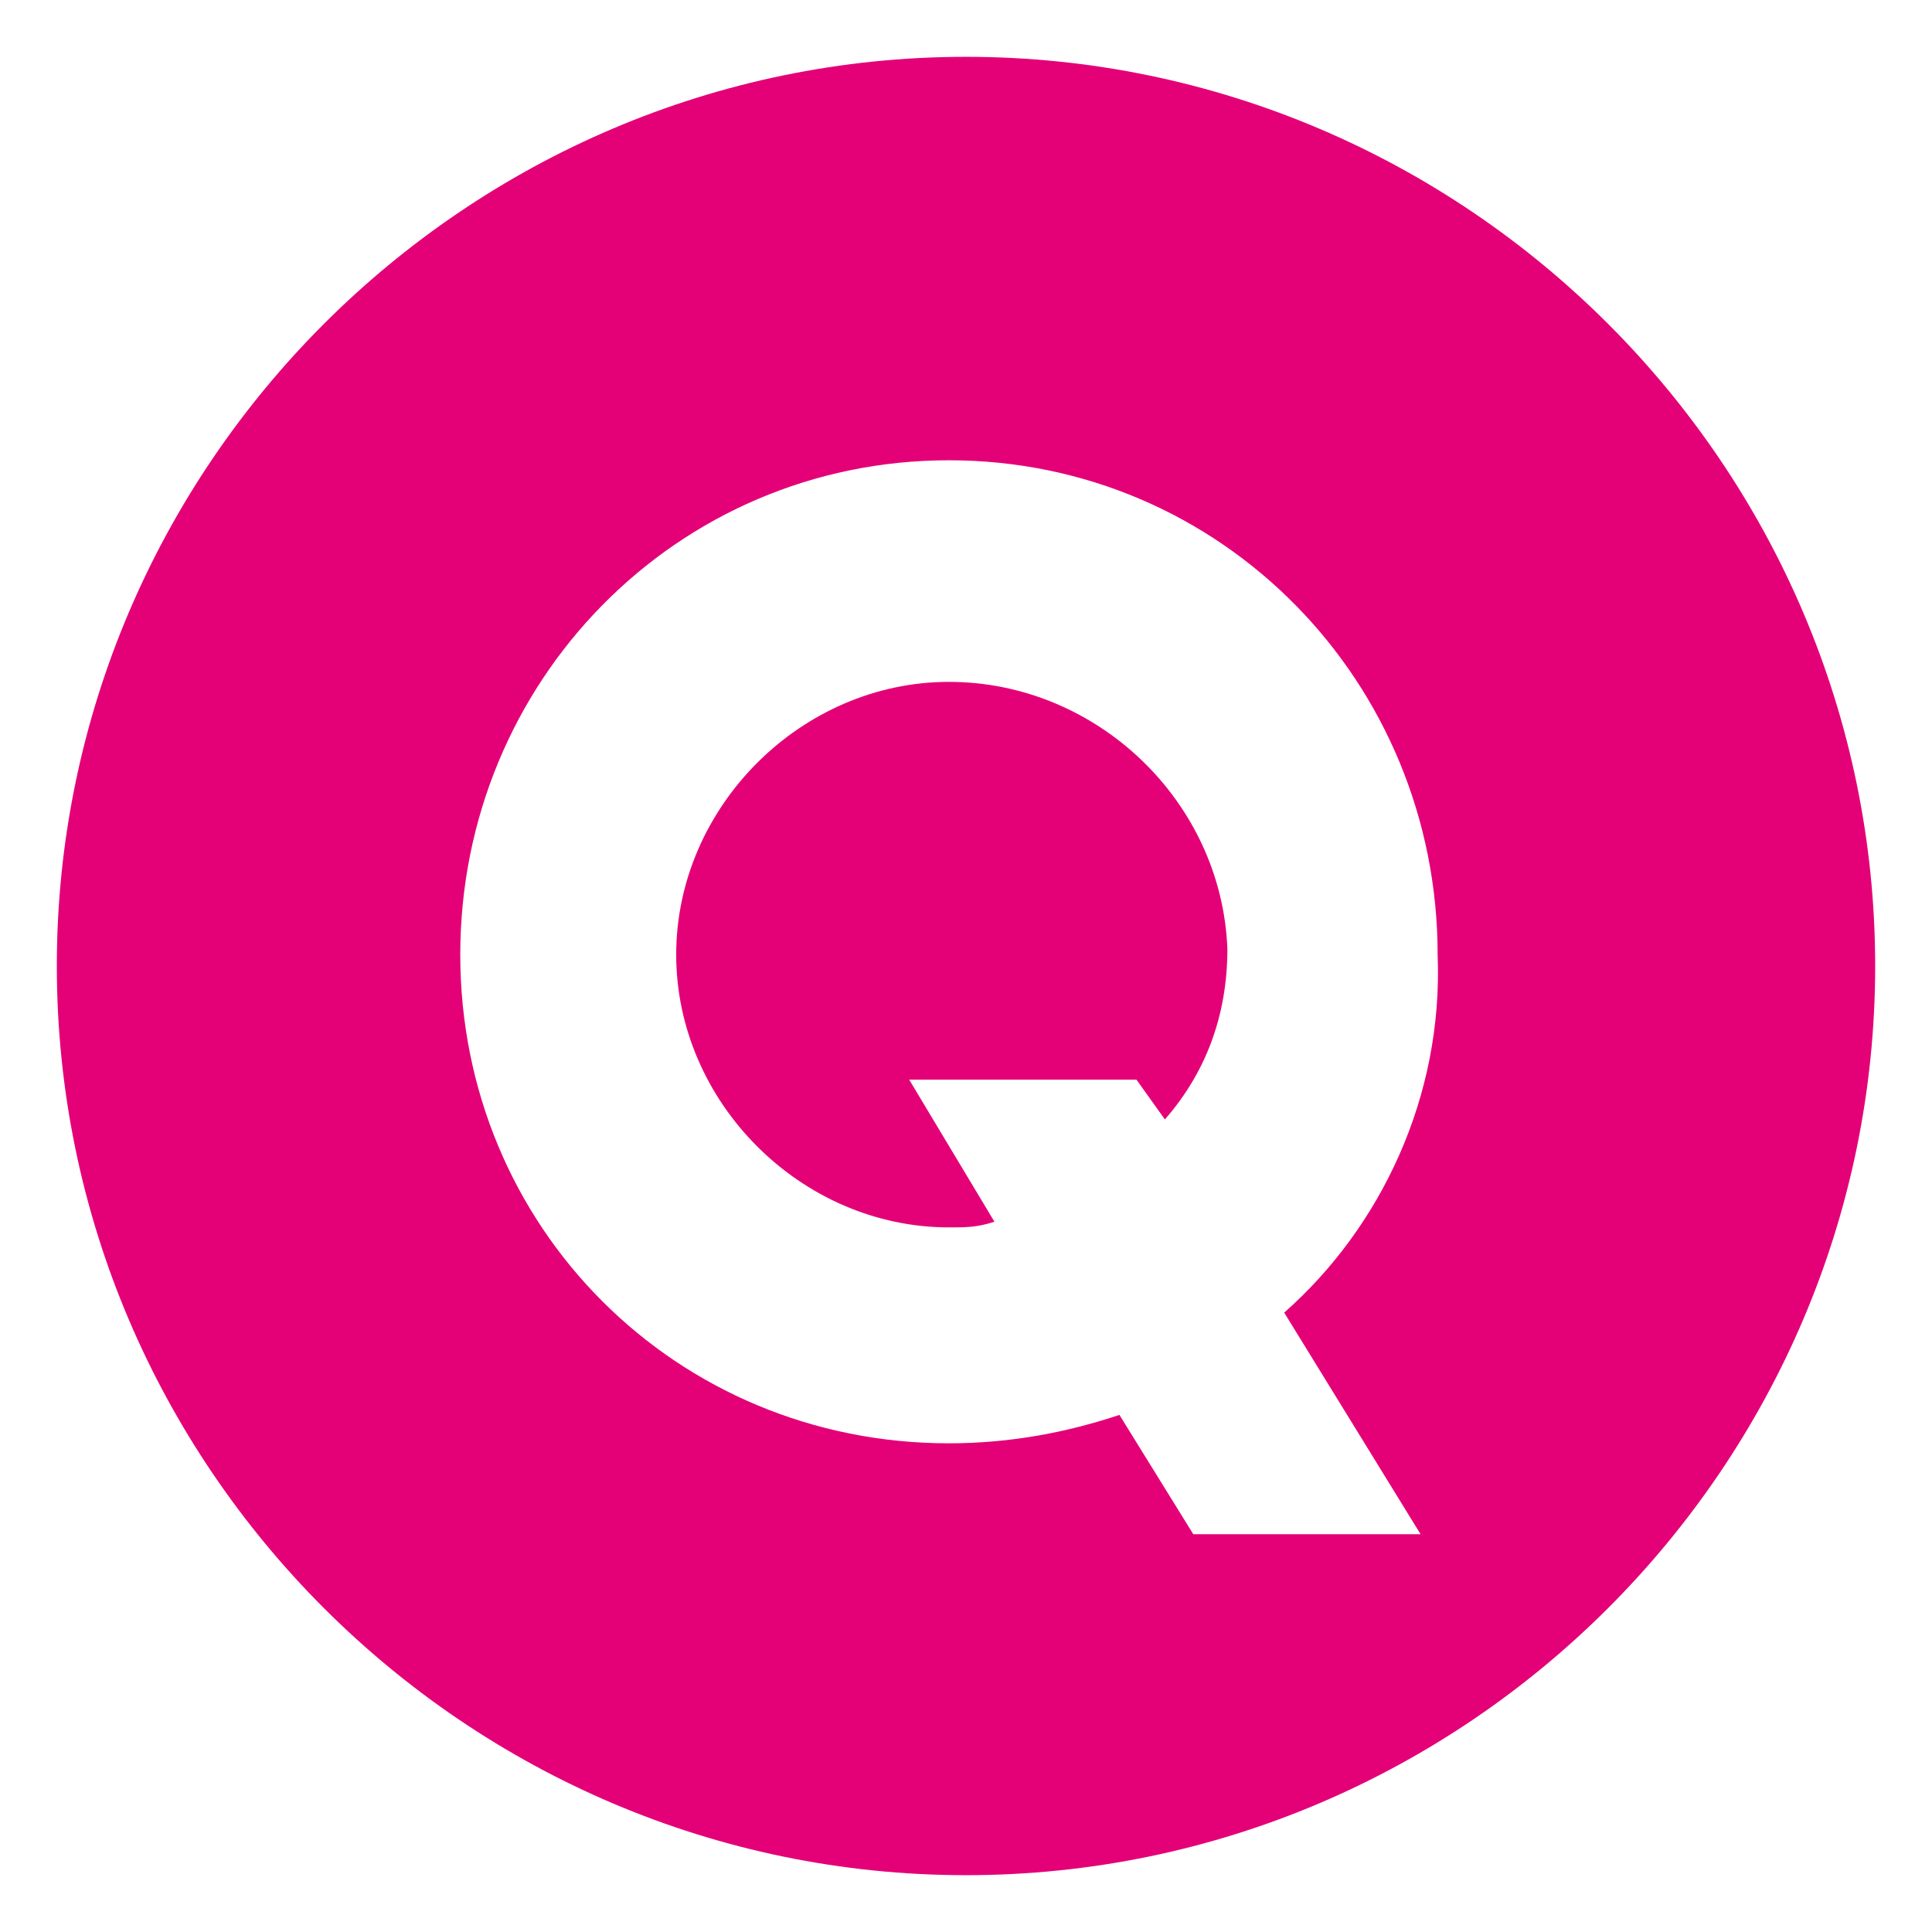 <svg viewBox="0 0 34 34" xmlns="http://www.w3.org/2000/svg"><g fill="#e40077"><path d="M17 1C8.2 1 1 8.2 1 17s7.2 16 16 16 16-7.2 16-16S25.8 1 17 1zm5.6 22.1L25 27h-4l-1.3-2.1c-.9.3-1.9.5-3 .5-4.8 0-8.6-3.8-8.6-8.6s3.8-8.7 8.6-8.7 8.6 3.9 8.6 8.7c.1 2.5-1 4.8-2.7 6.3z"/><path d="M16.7 12c-2.6 0-4.8 2.2-4.8 4.8s2.2 4.8 4.8 4.8c.3 0 .5 0 .8-.1L16 19h4l.5.7c.7-.8 1.1-1.8 1.1-3-.1-2.6-2.3-4.7-4.9-4.7z"/></g></svg>